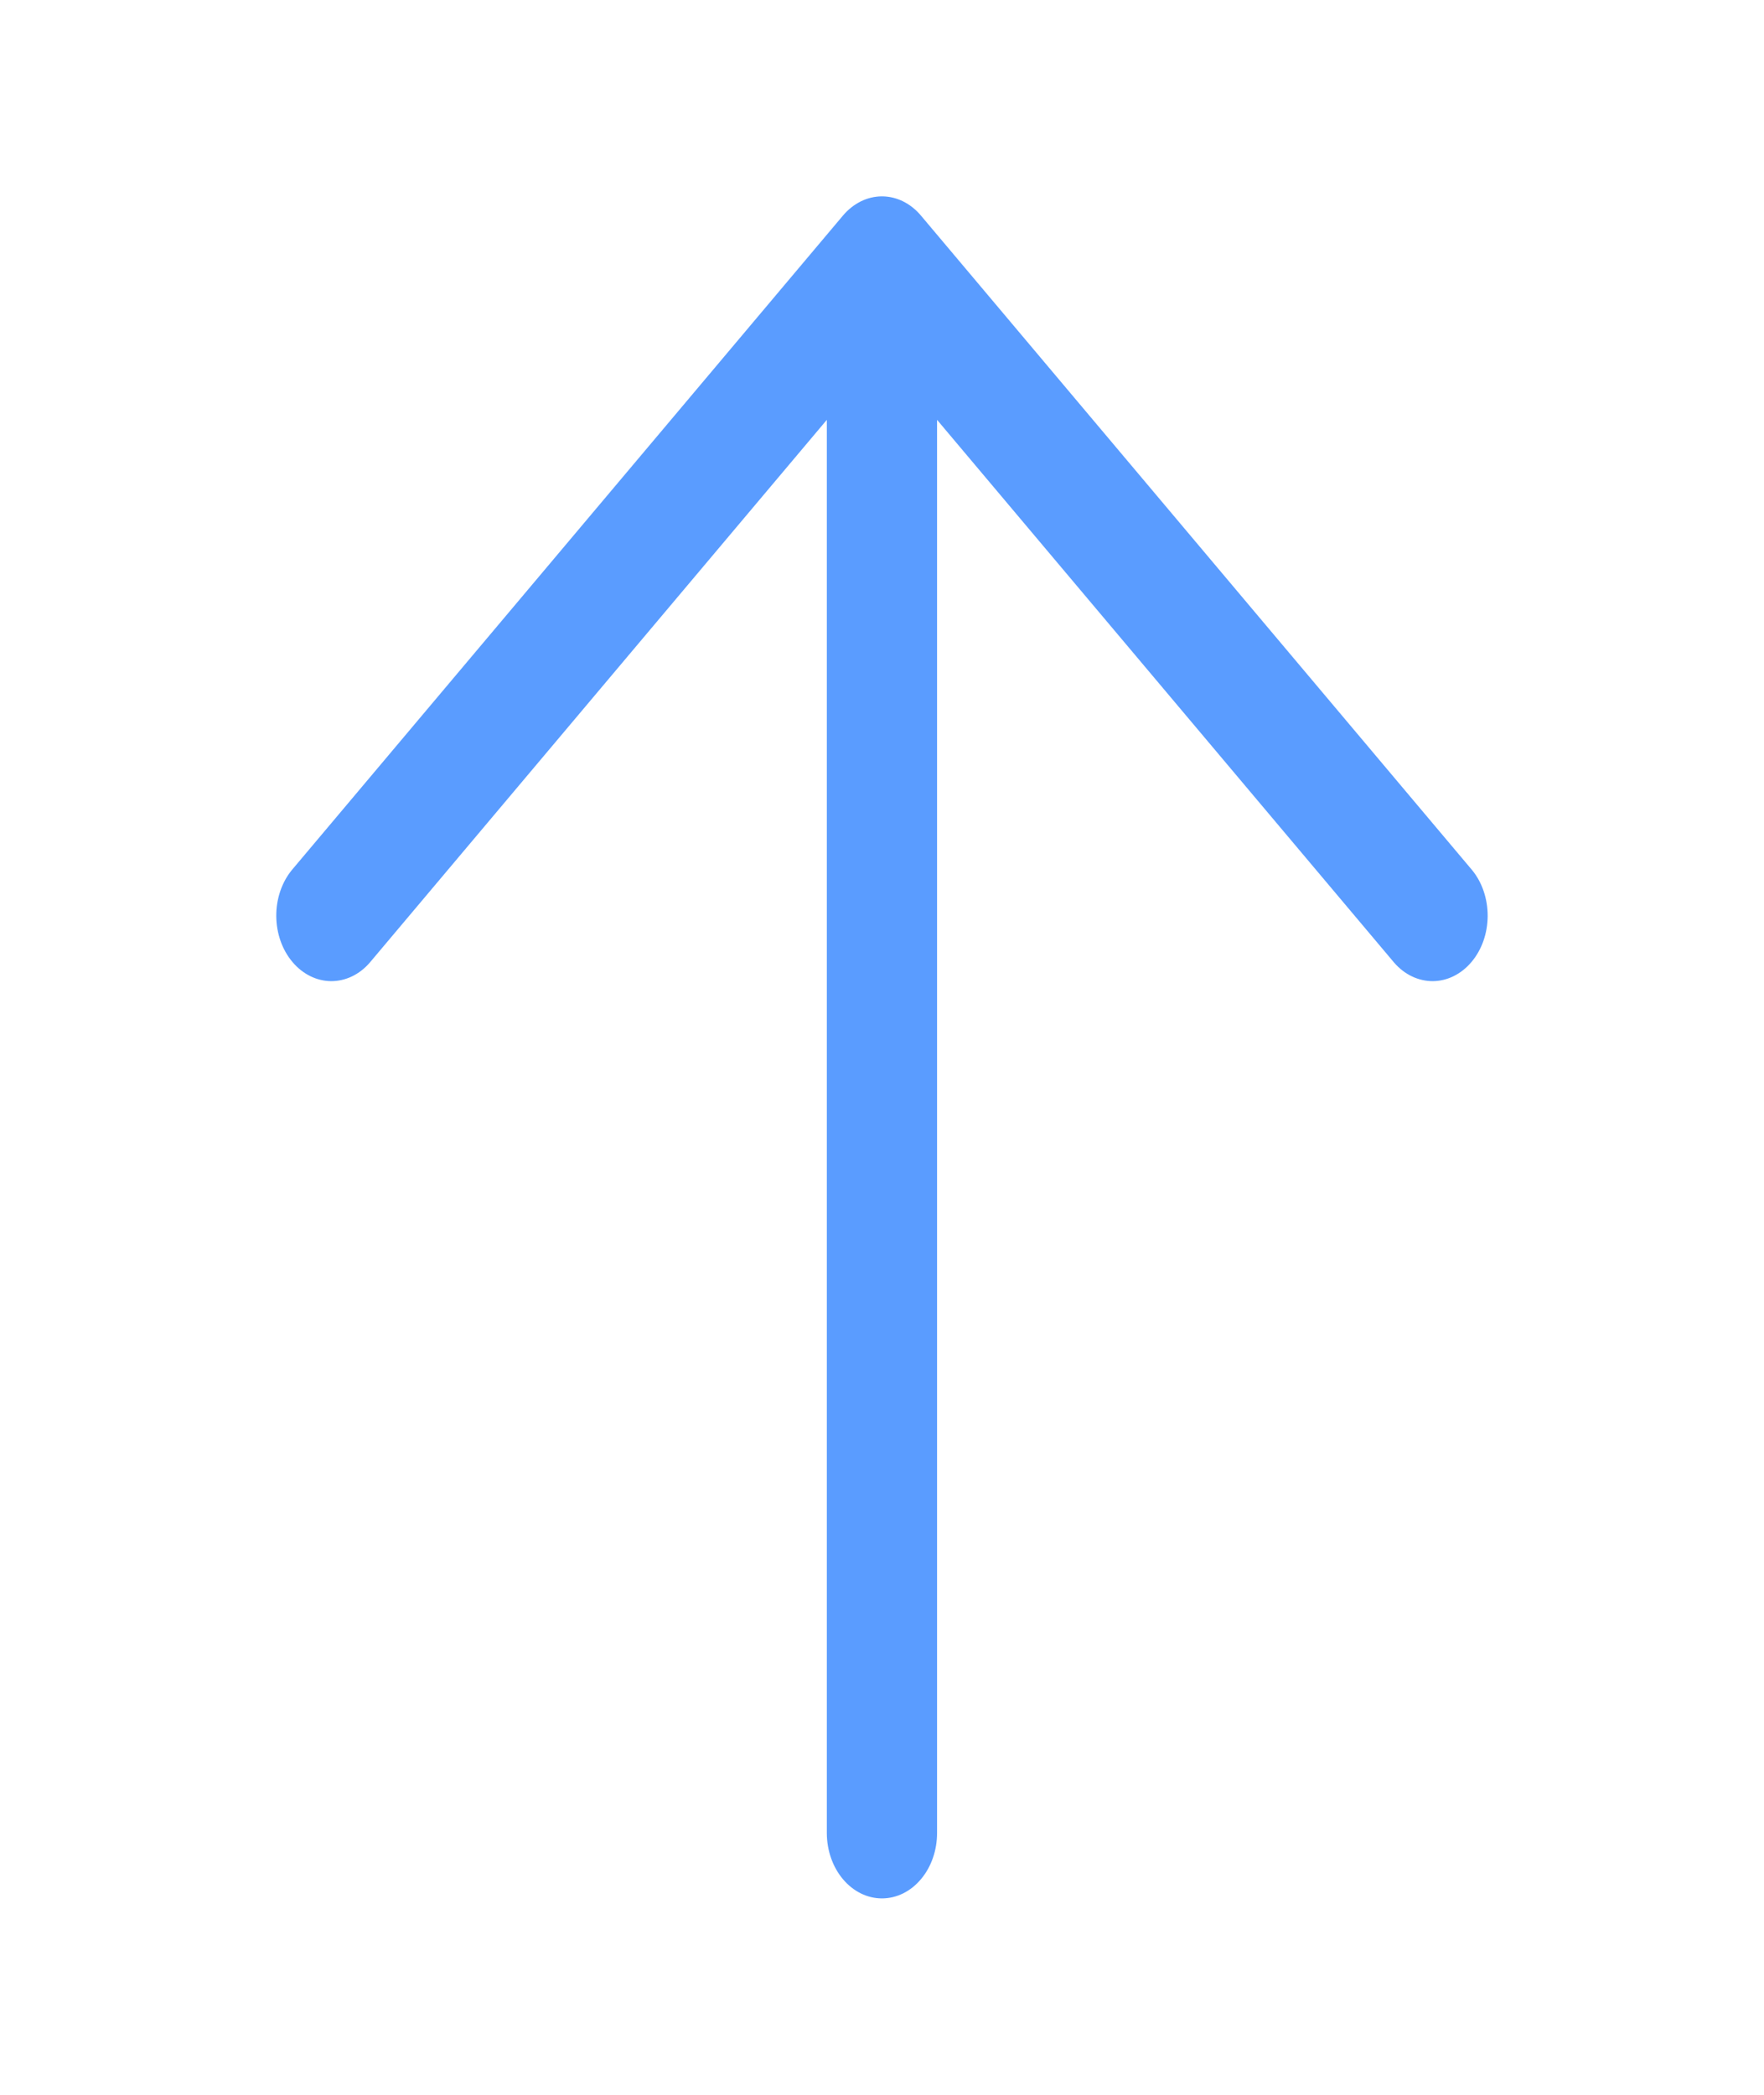<?xml version="1.0" encoding="UTF-8"?> <svg xmlns="http://www.w3.org/2000/svg" width="32" height="38" viewBox="0 0 32 38" fill="none"><path d="M15.999 34.437C15.734 34.437 15.48 34.312 15.292 34.089C15.105 33.867 14.999 33.565 14.999 33.25V7.616L6.706 17.464C6.518 17.681 6.265 17.8 6.003 17.798C5.741 17.795 5.49 17.67 5.305 17.45C5.119 17.23 5.014 16.932 5.012 16.62C5.009 16.309 5.11 16.009 5.292 15.785L15.292 3.91C15.48 3.688 15.734 3.562 15.999 3.562C16.265 3.562 16.519 3.688 16.706 3.91L26.706 15.785C26.889 16.009 26.989 16.309 26.987 16.62C26.985 16.932 26.88 17.23 26.694 17.45C26.509 17.67 26.258 17.795 25.996 17.798C25.734 17.8 25.481 17.681 25.292 17.464L16.999 7.616V33.25C16.999 33.565 16.894 33.867 16.706 34.089C16.519 34.312 16.265 34.437 15.999 34.437Z" fill="#5A9CFF"></path></svg> 